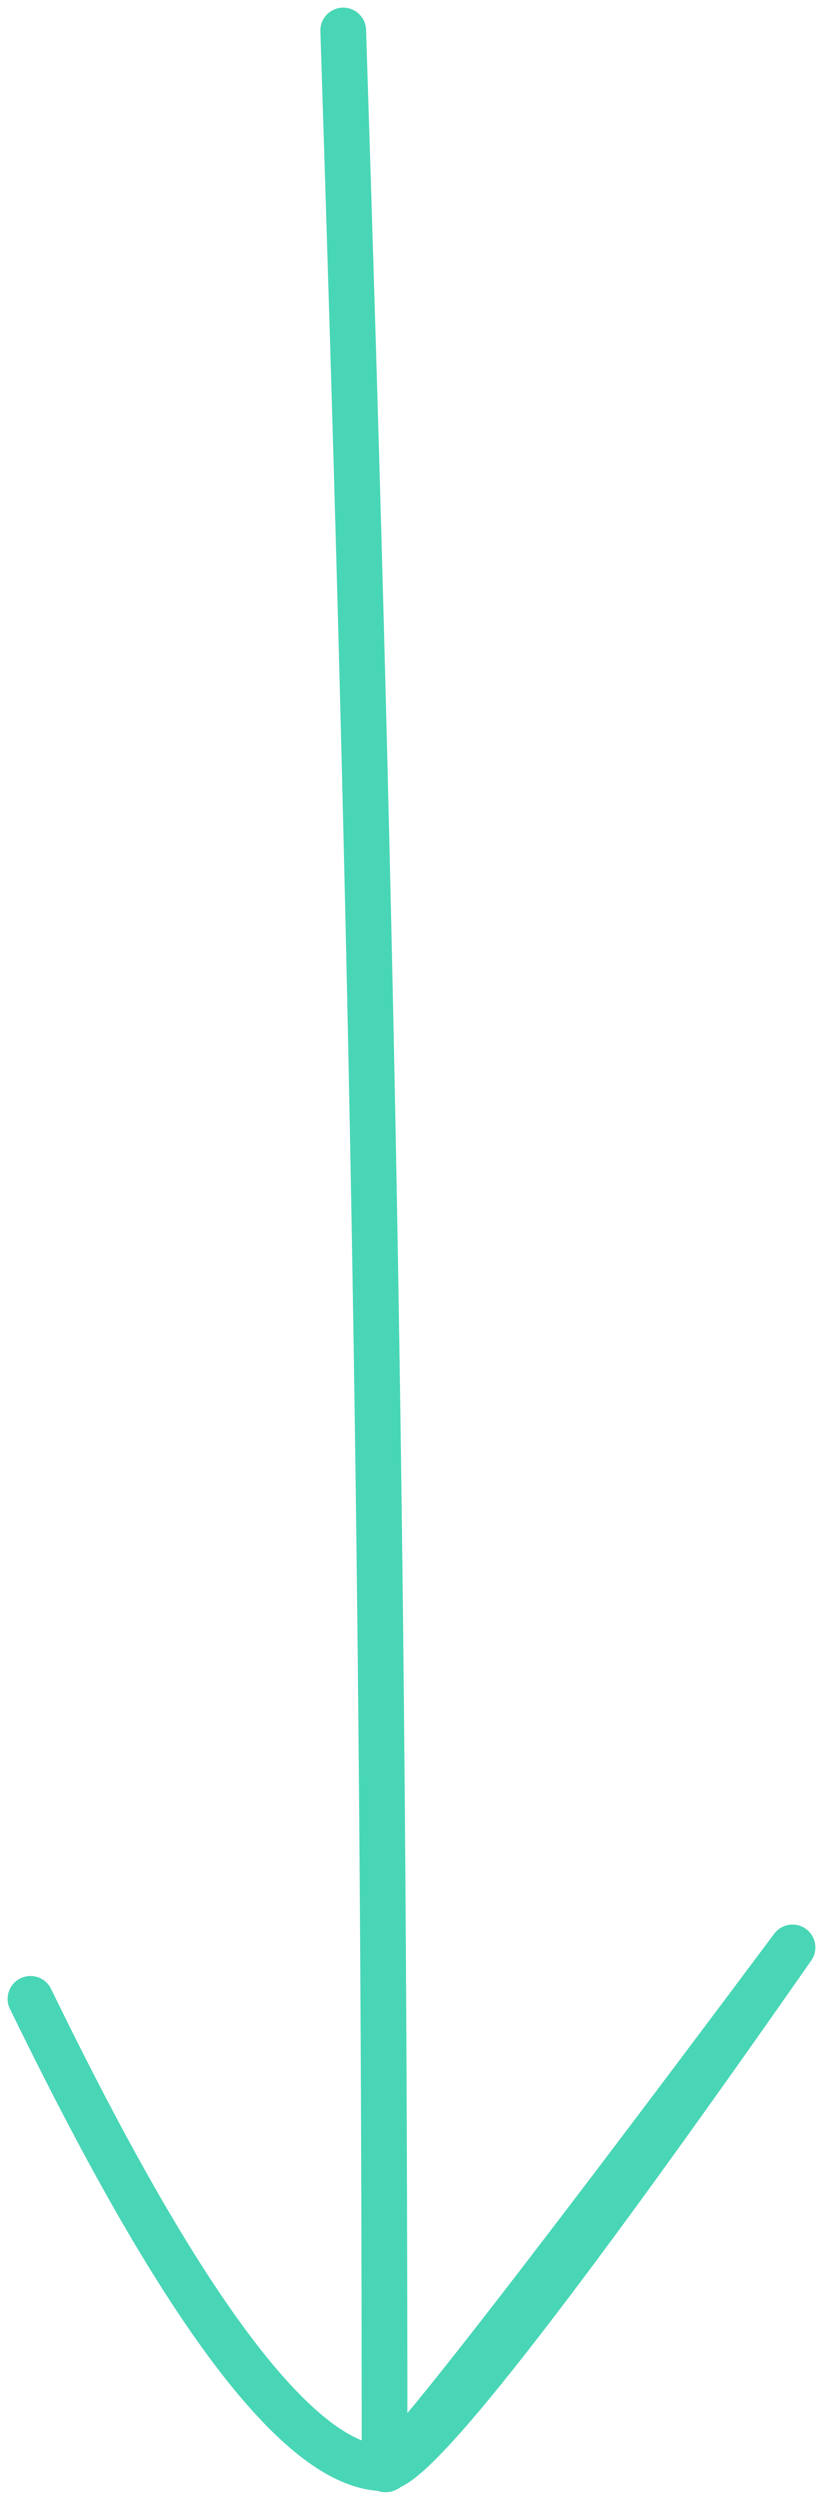 <svg width="27" height="82" viewBox="0 0 27 82" xmlns="http://www.w3.org/2000/svg">
    <path d="M11.26 1c.885 27.483 1.356 47.95 1.356 79.962 0 .562 4.461-5.132 13.384-17.083-7.951 11.389-12.412 17.083-13.384 17.083-3.788 0-8.838-9.701-11.616-15.396" stroke="#49D6B6" stroke-width="1.5" fill="none" fill-rule="evenodd" stroke-linecap="round" stroke-linejoin="round"/>
</svg>
